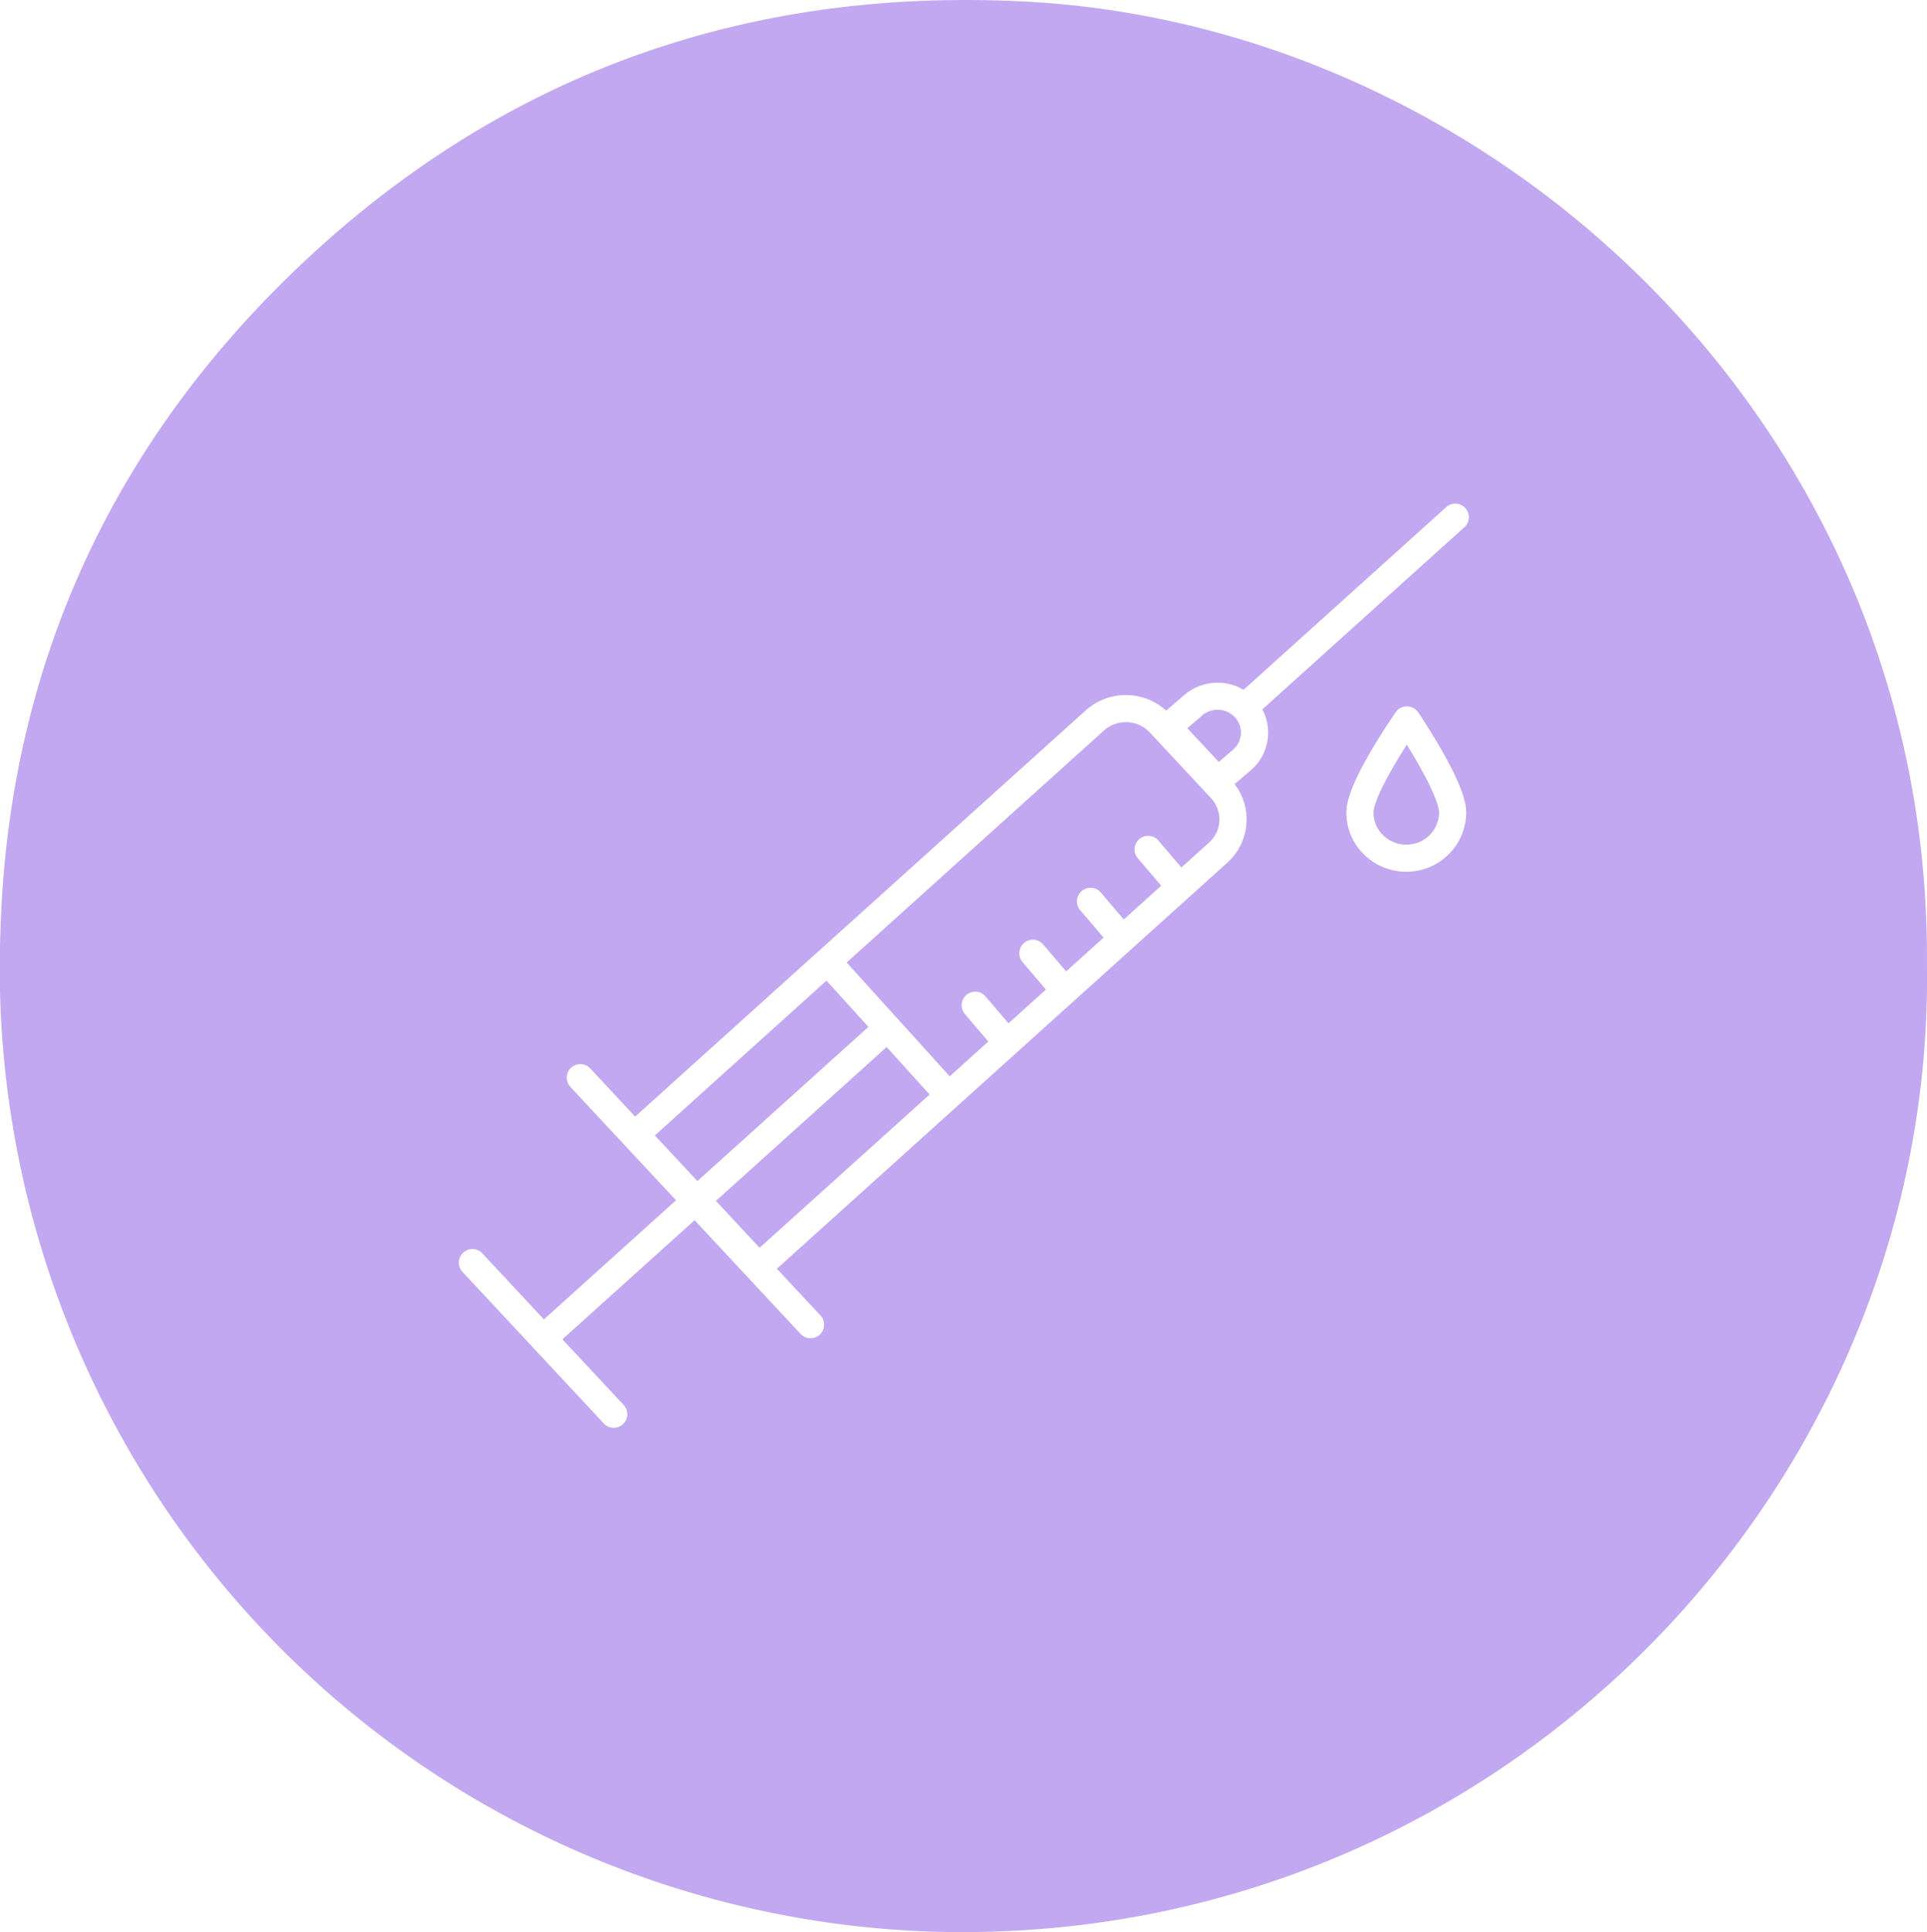 <?xml version="1.0" encoding="utf-8" ?>
<svg height="167.212" viewBox="0 0 166.733 167.212" width="166.733" xmlns="http://www.w3.org/2000/svg" xmlns:xlink="http://www.w3.org/1999/xlink"><clipPath id="a"><path d="m0 0h166.733v167.212h-166.733z"/></clipPath><g fill="#c2a8f0"><path d="m52.041 55.705-14.851 13.395 3.682 3.95 14.794-13.341z" transform="translate(19.47 29.163)"/><path d="m55.427 59.477-14.768 13.315 3.778 4.056 14.709-13.262-3.3-3.652z" transform="translate(21.286 31.137)"/><g clip-path="url(#a)"><path d="m80.884 42.306c-.308.48-.66 1.044-1.009 1.636-1.728 2.934-1.868 3.963-1.869 4.208a2.736 2.736 0 0 0 .811 1.964 2.851 2.851 0 0 0 2.006.835h.02a2.812 2.812 0 0 0 2.837-2.761c0-.245-.123-1.275-1.81-4.234-.341-.6-.684-1.164-.986-1.648" transform="translate(40.837 22.148)"/><path d="m88.81.142c-24.01-1.28-45.11 6.113-62.64 22.636-16.498 15.549-25.414 34.975-26.126 57.651a83.435 83.435 0 0 0 80.784 86.747c48.585 1.356 86.6-38.217 85.9-83.8.287-46.228-37.062-81.059-77.918-83.234m32.87 75.3h-.037a5.19 5.19 0 0 1 -3.65-1.52 5.07 5.07 0 0 1 -1.5-3.643c.011-1.507 1.263-3.8 2.2-5.4 1.025-1.741 2.034-3.187 2.077-3.248a1.179 1.179 0 0 1 .963-.5h.009a1.174 1.174 0 0 1 .963.515c.043.061 1.03 1.52 2.032 3.276.917 1.609 2.137 3.922 2.127 5.427a5.165 5.165 0 0 1 -5.186 5.093m5-29.794-17.454 15.745a4.294 4.294 0 0 1 -.924 5.207l-.023.02-1.449 1.24a5.035 5.035 0 0 1 -.637 6.8l-23.312 21.02-15.658 14.12 3.8 4.074a1.175 1.175 0 0 1 -1.719 1.6l-9.202-9.874-11.439 10.306 5.339 5.724a1.176 1.176 0 0 1 -1.72 1.6l-12.3-13.2a1.176 1.176 0 0 1 1.72-1.6l5.361 5.753 11.432-10.308-9.179-9.85a1.176 1.176 0 0 1 1.72-1.6l3.92 4.208 15.855-14.3 23.139-20.859a5.2 5.2 0 0 1 6.953.021l1.519-1.3a4.422 4.422 0 0 1 5.18-.5l17.508-15.787a1.175 1.175 0 1 1 1.574 1.744"/><path d="m74.311 41.917a2.841 2.841 0 0 0 -3.963-.174l-22.264 20.077 8.916 9.853 3.341-3.012-2.026-2.378a1.175 1.175 0 1 1 1.789-1.524l1.984 2.328 3.239-2.922-2.025-2.378a1.175 1.175 0 1 1 1.789-1.524l1.982 2.328 3.241-2.921-2.024-2.378a1.175 1.175 0 1 1 1.789-1.524l1.982 2.332 3.239-2.926-2.025-2.374a1.175 1.175 0 0 1 1.789-1.524l1.983 2.324 2.393-2.159a2.684 2.684 0 0 0 .166-3.844z" transform="translate(25.173 21.475)"/><path d="m68.68 40.843-.023.02-1.226 1.05 2.721 2.919 1.28-1.1a1.944 1.944 0 0 0 .114-2.771 2.055 2.055 0 0 0 -2.866-.122" transform="translate(35.301 21.108)"/></g></g></svg>